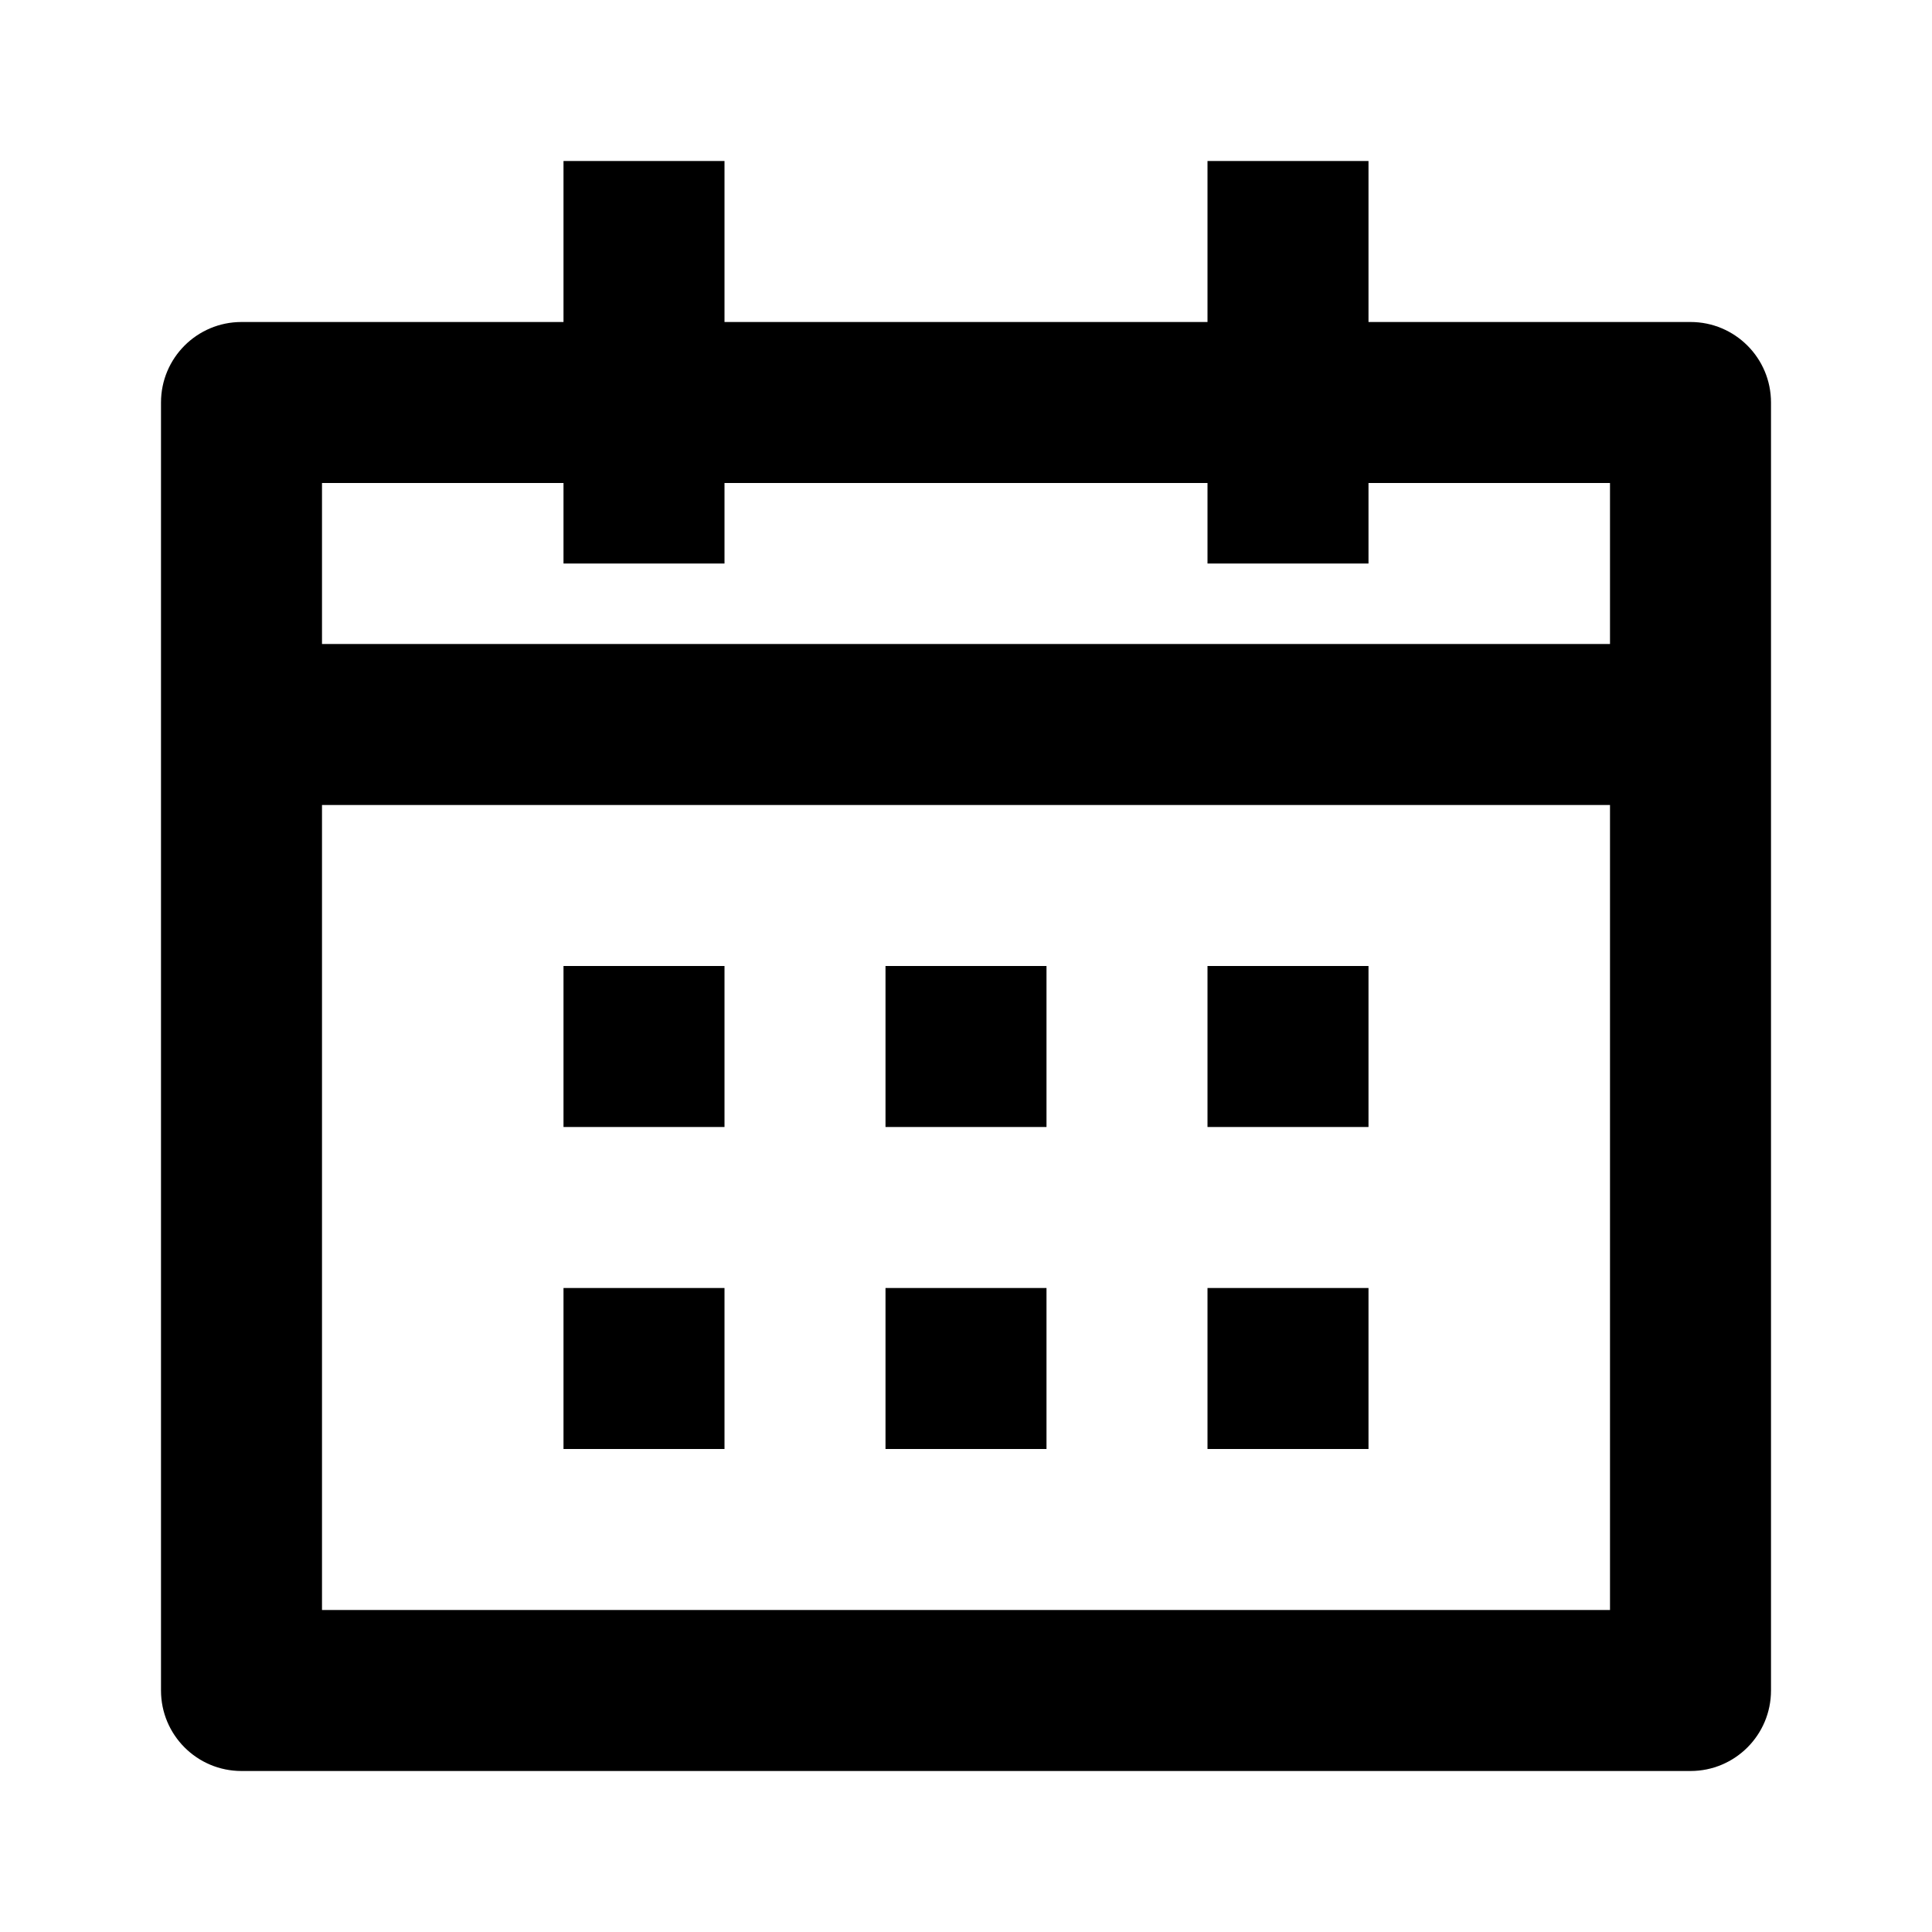 <?xml version="1.0" encoding="utf-8"?>
<!-- Generator: Adobe Illustrator 16.0.0, SVG Export Plug-In . SVG Version: 6.00 Build 0)  -->
<!DOCTYPE svg PUBLIC "-//W3C//DTD SVG 1.1//EN" "http://www.w3.org/Graphics/SVG/1.1/DTD/svg11.dtd">
<svg version="1.1" id="Layer_1" xmlns="http://www.w3.org/2000/svg" xmlns:xlink="http://www.w3.org/1999/xlink" x="0px" y="0px"
	 width="24px" height="24px" viewBox="0 0 24 24" enable-background="new 0 0 24 24" xml:space="preserve">
<g>
	<path d="M3,22h18c0.553,0,1-0.448,1-1V5c0-0.552-0.447-1-1-1h-4V2h-2v2H9V2H7v2H3C2.447,4,2,4.448,2,5v16C2,21.552,2.447,22,3,22z
		 M4,20V10h16v10H4z M7,6v1h2V6h6v1h2V6h3v2H4V6H7z"/>
	<rect x="7" y="12" width="2" height="2"/>
	<rect x="7" y="16" width="2" height="2"/>
	<rect x="11" y="12" width="2" height="2"/>
	<rect x="11" y="16" width="2" height="2"/>
	<rect x="15" y="12" width="2" height="2"/>
	<rect x="15" y="16" width="2" height="2"/>
</g>
</svg>
